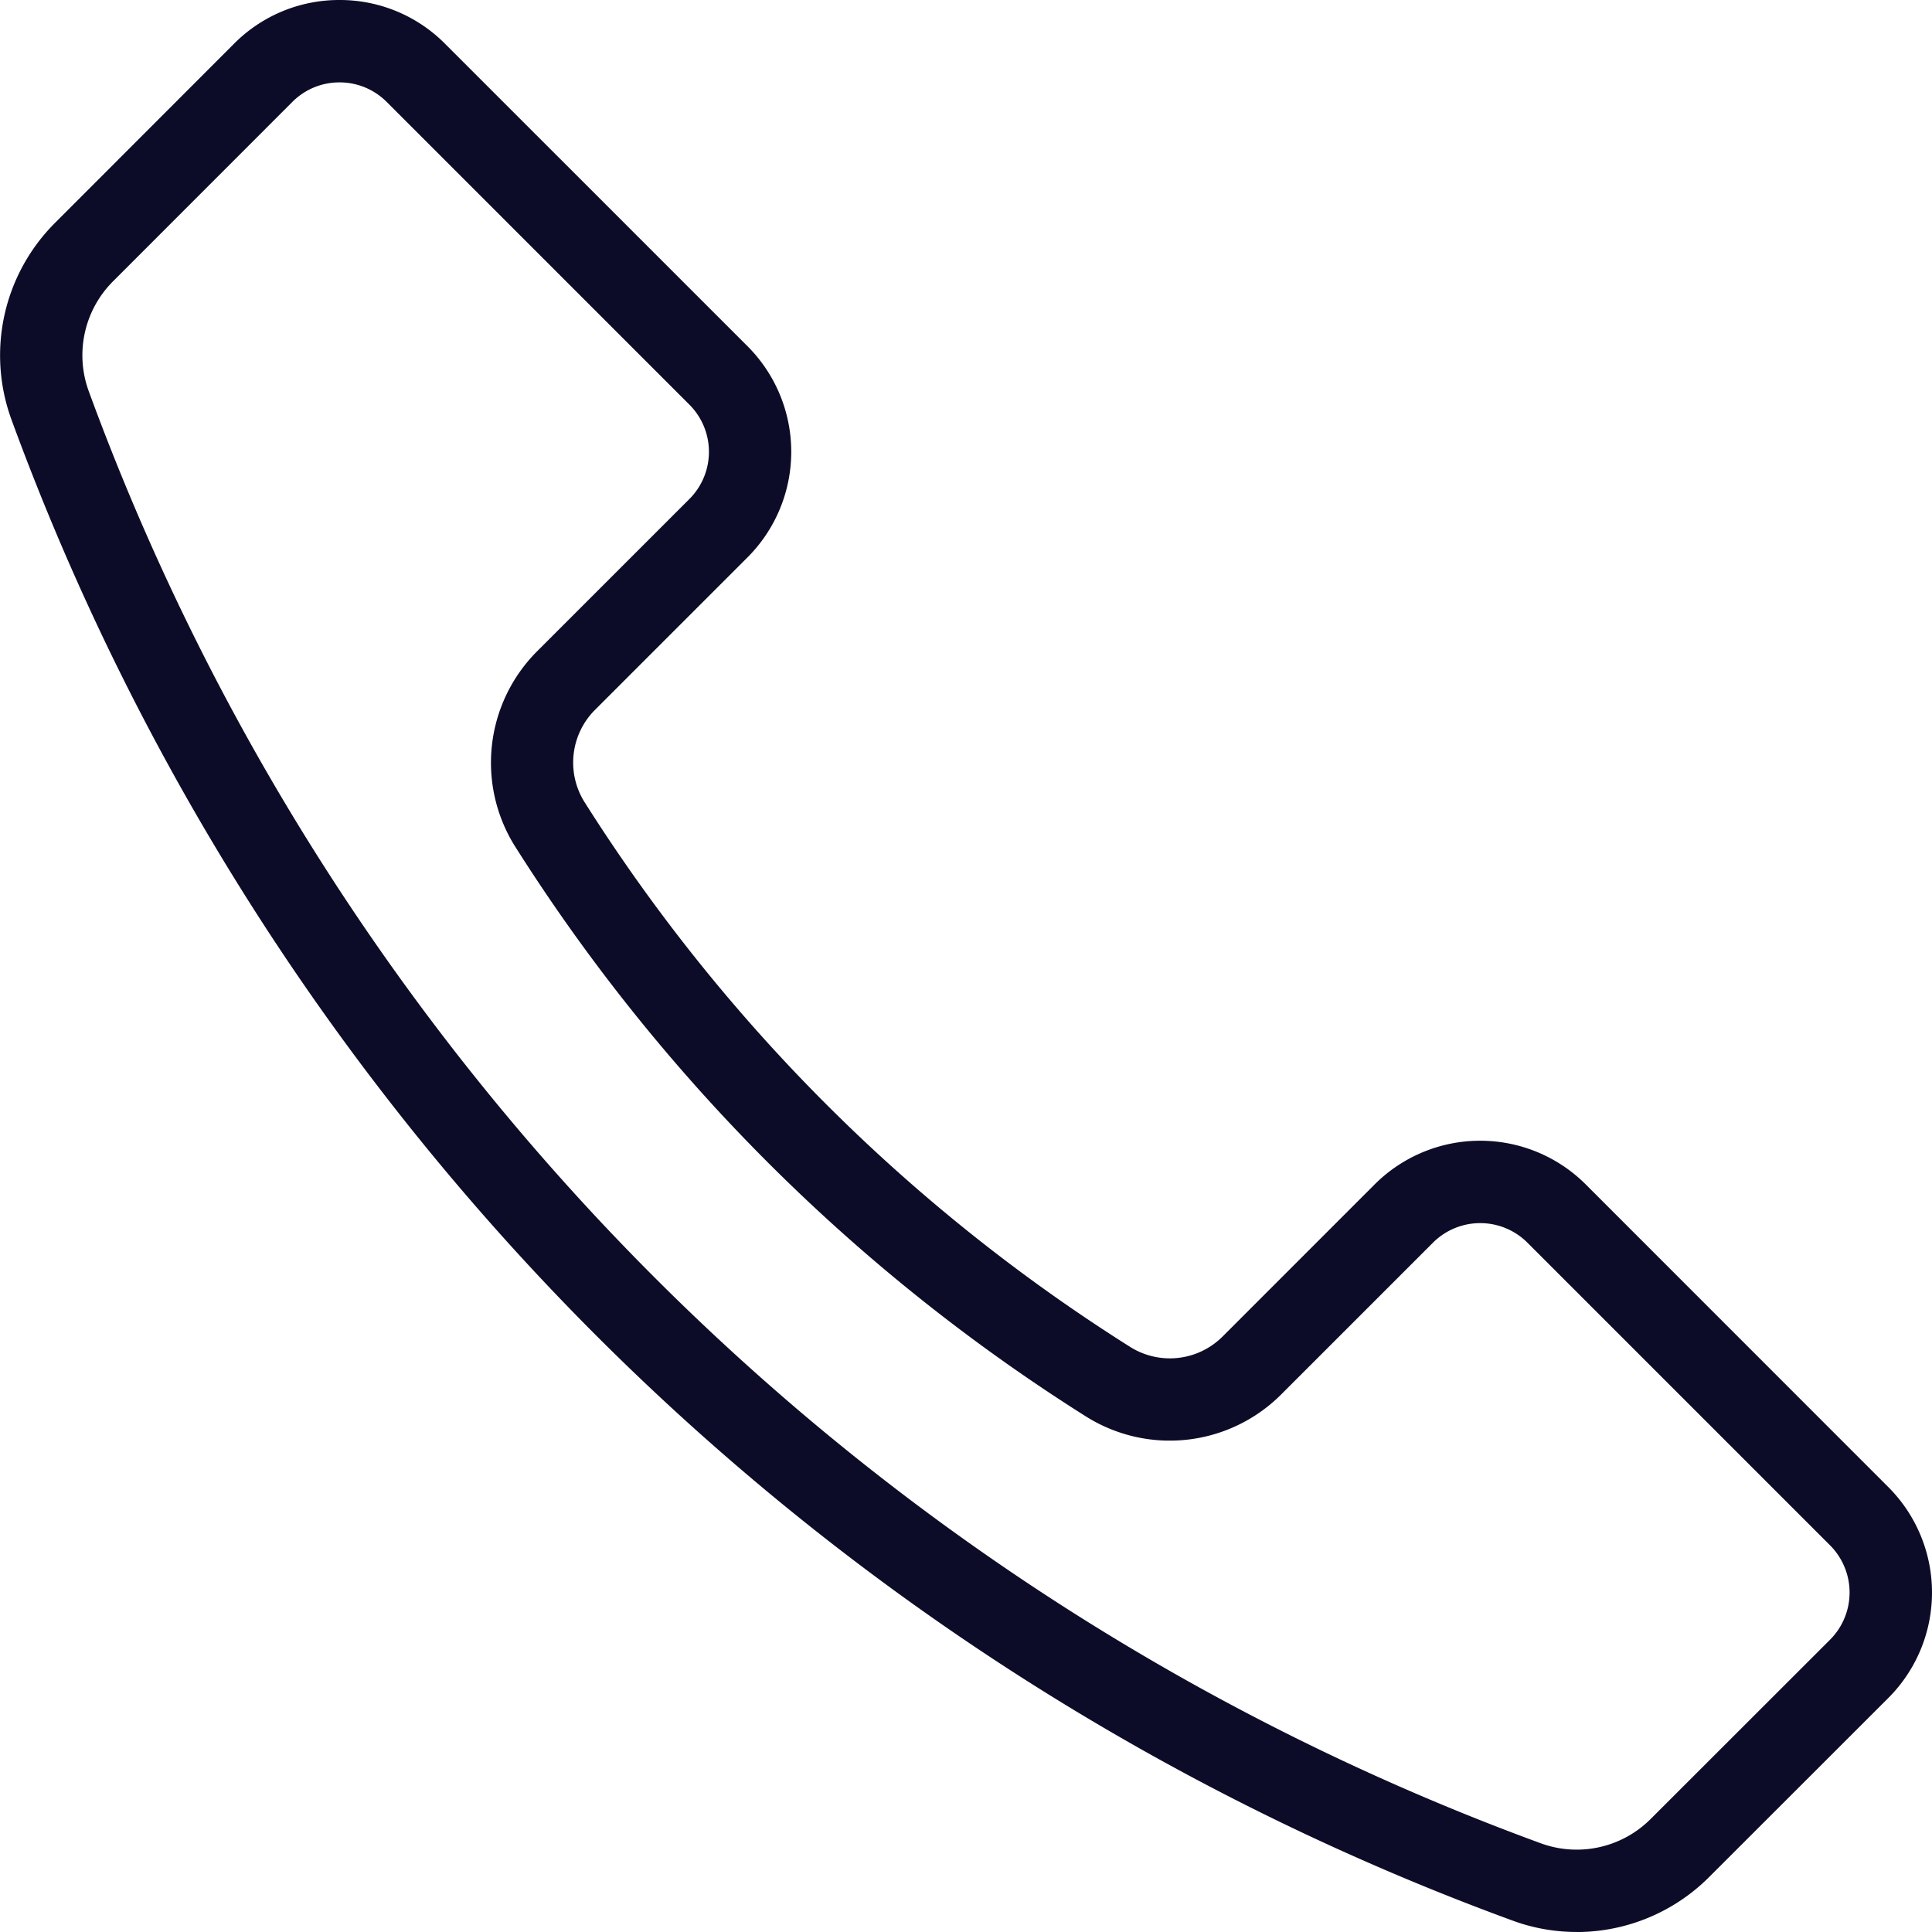 <svg xmlns="http://www.w3.org/2000/svg" width="187.603" height="187.602"><path d="M153.077 187.6a17.924 17.924 0 0 1-6.186-1.1A244.891 244.891 0 0 1 1.1 40.71a18.176 18.176 0 0 1 4.22-19.045L22.727 4.244A14.379 14.379 0 0 1 32.966 0h0a14.378 14.378 0 0 1 10.24 4.241L72.6 33.632a14.5 14.5 0 0 1 0 20.477L57.789 68.917a7.236 7.236 0 0 0-1.077 8.893 169.707 169.707 0 0 0 53.083 53.012 7.24 7.24 0 0 0 8.933-1.053L133.493 115a14.5 14.5 0 0 1 20.477 0l29.392 29.4h0a14.482 14.482 0 0 1 0 20.48l-17.423 17.411a18.207 18.207 0 0 1-12.86 5.316M32.968 8a6.44 6.44 0 0 0-4.583 1.9L10.974 27.32a10.153 10.153 0 0 0-2.368 10.635A236.909 236.909 0 0 0 149.648 179a10.148 10.148 0 0 0 10.633-2.369l17.423-17.41a6.488 6.488 0 0 0 0-9.166l-29.39-29.391a6.486 6.486 0 0 0-9.164 0l-14.766 14.764a15.287 15.287 0 0 1-18.883 2.147 177.653 177.653 0 0 1-55.559-55.5 15.3 15.3 0 0 1 2.19-18.811l14.81-14.808a6.482 6.482 0 0 0 0-9.164L37.55 9.9A6.44 6.44 0 0 0 32.968 8" fill="#0d0c28"/></svg>